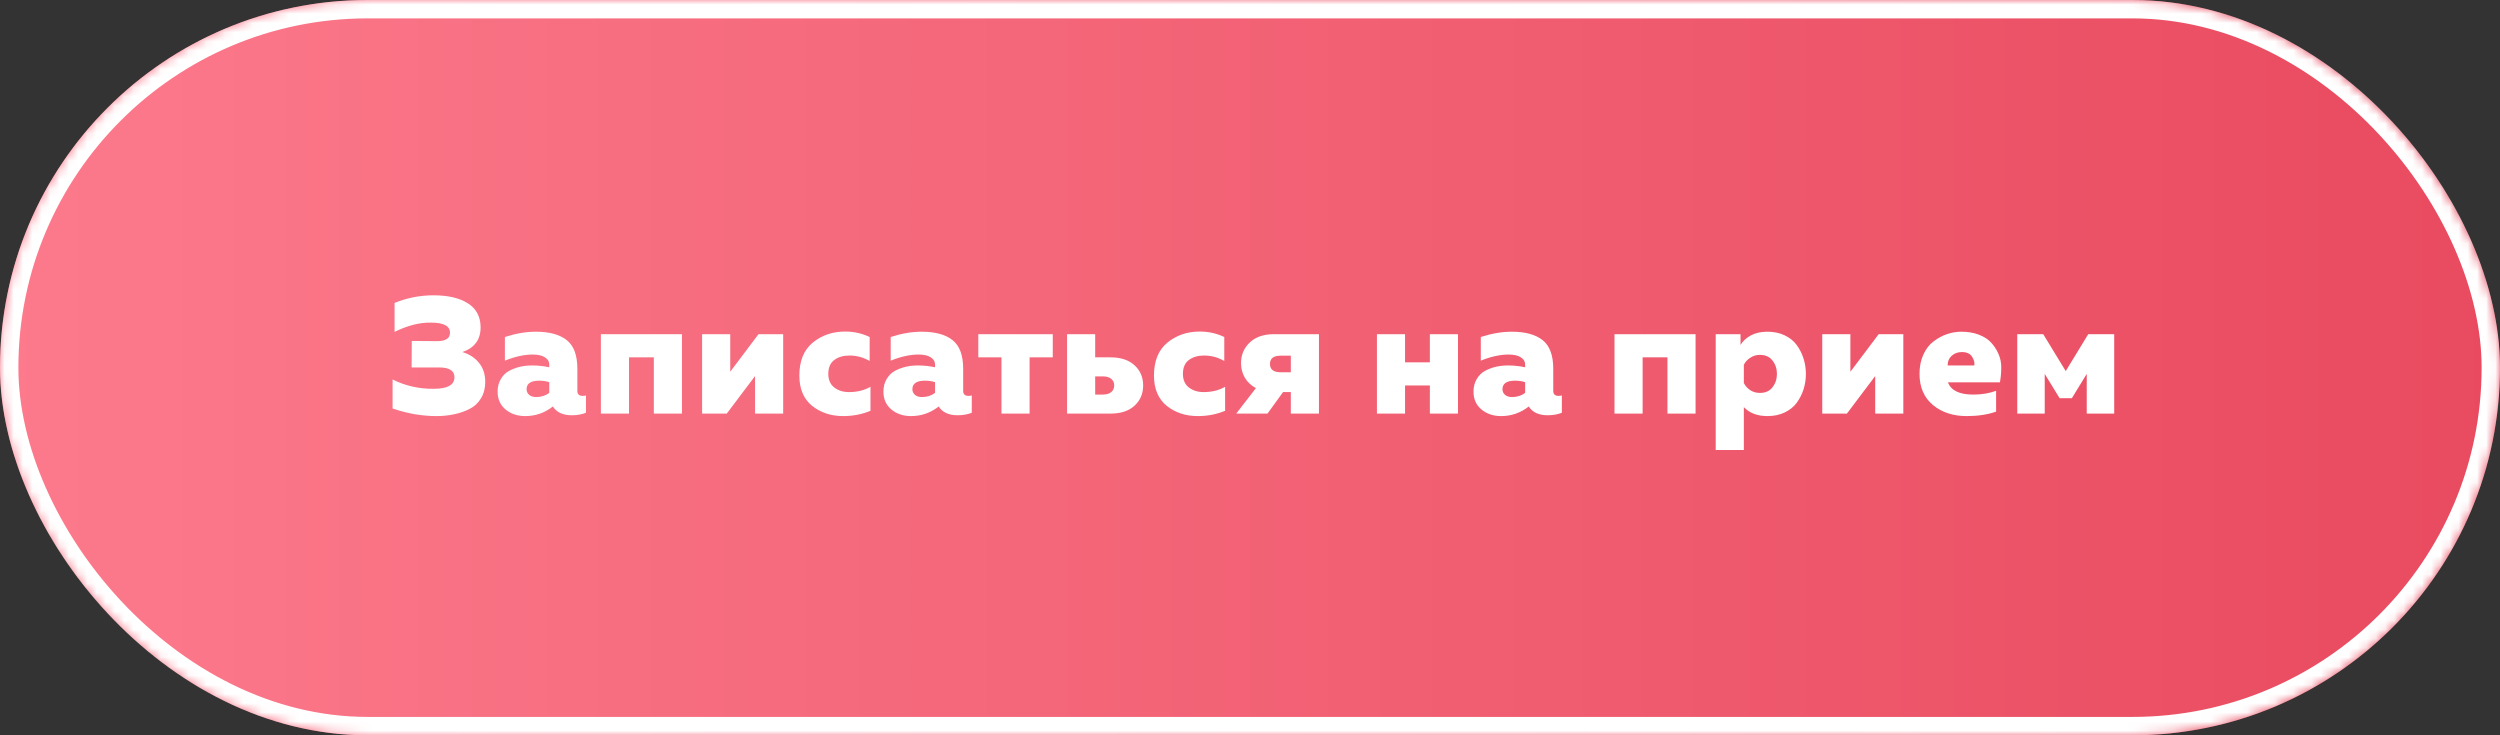 <?xml version="1.0" encoding="UTF-8"?> <svg xmlns="http://www.w3.org/2000/svg" width="272" height="80" viewBox="0 0 272 80" fill="none"><rect x="0" y="0" width="272" height="80" fill="#333333" stroke="none"/> <rect width="272" height="80" rx="40" fill="url(#paint0_linear_25_735)"></rect> <mask id="mask0_25_735" style="mask-type:alpha" maskUnits="userSpaceOnUse" x="0" y="0" width="272" height="80"> <rect width="272" height="80" rx="40" fill="url(#paint1_linear_25_735)"></rect> </mask> <g mask="url(#mask0_25_735)"> <rect x="1" y="1" width="270" height="78" rx="39" stroke="white" stroke-width="2"></rect> </g> <path d="M52.793 41.562C52.793 42.246 52.637 42.84 52.325 43.344C52.025 43.848 51.611 44.232 51.083 44.496C50.567 44.76 50.009 44.952 49.409 45.072C48.809 45.204 48.167 45.27 47.483 45.27C45.899 45.27 44.309 44.994 42.713 44.442V41.292C44.129 41.988 45.629 42.324 47.213 42.3C48.701 42.3 49.445 41.88 49.445 41.04C49.445 40.332 48.887 39.978 47.771 39.978H44.783L44.801 37.098L47.573 37.116C48.497 37.116 48.959 36.81 48.959 36.198C48.959 35.466 48.269 35.1 46.889 35.1C45.665 35.076 44.345 35.412 42.929 36.108V32.958C44.285 32.406 45.695 32.13 47.159 32.13C48.755 32.13 50.009 32.424 50.921 33.012C51.833 33.6 52.289 34.47 52.289 35.622C52.289 36.954 51.629 37.848 50.309 38.304C51.065 38.532 51.665 38.922 52.109 39.474C52.565 40.014 52.793 40.71 52.793 41.562ZM62.817 42.534C62.817 42.894 63.015 43.074 63.411 43.074C63.531 43.074 63.645 43.056 63.753 43.02V44.91C63.297 45.09 62.781 45.18 62.205 45.18C61.245 45.18 60.561 44.862 60.153 44.226C59.265 44.922 58.263 45.27 57.147 45.27C56.295 45.27 55.581 45.03 55.005 44.55C54.429 44.07 54.141 43.422 54.141 42.606C54.141 42.09 54.255 41.64 54.483 41.256C54.711 40.86 55.011 40.56 55.383 40.356C55.767 40.152 56.163 40.002 56.571 39.906C56.991 39.81 57.429 39.762 57.885 39.762C58.533 39.762 59.157 39.828 59.757 39.96V39.654C59.757 39.33 59.601 39.072 59.289 38.88C58.989 38.676 58.545 38.574 57.957 38.574C57.045 38.574 56.037 38.796 54.933 39.24V36.666C56.109 36.282 57.231 36.09 58.299 36.09C59.775 36.09 60.897 36.396 61.665 37.008C62.433 37.62 62.817 38.658 62.817 40.122V42.534ZM57.291 42.354C57.291 42.594 57.387 42.798 57.579 42.966C57.771 43.122 58.023 43.2 58.335 43.2C58.875 43.2 59.349 43.05 59.757 42.75V41.58C59.433 41.472 59.067 41.418 58.659 41.418C57.747 41.418 57.291 41.73 57.291 42.354ZM68.436 45H65.376V36.36H74.197V45H71.136V38.88H68.436V45ZM79.071 45H76.389V36.36H79.449V40.446L82.527 36.36H85.209V45H82.149V40.914L79.071 45ZM86.969 40.86C86.969 39.276 87.455 38.082 88.427 37.278C89.411 36.474 90.587 36.072 91.955 36.072C92.903 36.072 93.791 36.27 94.619 36.666V39.276C93.935 38.88 93.203 38.682 92.423 38.682C91.751 38.682 91.199 38.844 90.767 39.168C90.335 39.492 90.119 39.996 90.119 40.68C90.119 41.328 90.335 41.82 90.767 42.156C91.199 42.492 91.733 42.66 92.369 42.66C93.257 42.66 94.037 42.468 94.709 42.084V44.694C93.785 45.078 92.795 45.27 91.739 45.27C90.419 45.27 89.291 44.898 88.355 44.154C87.431 43.398 86.969 42.3 86.969 40.86ZM104.793 42.534C104.793 42.894 104.991 43.074 105.387 43.074C105.507 43.074 105.621 43.056 105.729 43.02V44.91C105.273 45.09 104.757 45.18 104.181 45.18C103.221 45.18 102.537 44.862 102.129 44.226C101.241 44.922 100.239 45.27 99.123 45.27C98.271 45.27 97.557 45.03 96.981 44.55C96.405 44.07 96.117 43.422 96.117 42.606C96.117 42.09 96.231 41.64 96.459 41.256C96.687 40.86 96.987 40.56 97.359 40.356C97.743 40.152 98.139 40.002 98.547 39.906C98.967 39.81 99.405 39.762 99.861 39.762C100.509 39.762 101.133 39.828 101.733 39.96V39.654C101.733 39.33 101.577 39.072 101.265 38.88C100.965 38.676 100.521 38.574 99.933 38.574C99.021 38.574 98.013 38.796 96.909 39.24V36.666C98.085 36.282 99.207 36.09 100.275 36.09C101.751 36.09 102.873 36.396 103.641 37.008C104.409 37.62 104.793 38.658 104.793 40.122V42.534ZM99.267 42.354C99.267 42.594 99.363 42.798 99.555 42.966C99.747 43.122 99.999 43.2 100.311 43.2C100.851 43.2 101.325 43.05 101.733 42.75V41.58C101.409 41.472 101.043 41.418 100.635 41.418C99.723 41.418 99.267 41.73 99.267 42.354ZM112.02 45H108.96V38.88H106.44V36.36H114.54V38.88H112.02V45ZM120.812 45H116.096V36.36H119.156V38.88H120.812C121.94 38.88 122.816 39.168 123.44 39.744C124.064 40.32 124.376 41.052 124.376 41.94C124.376 42.828 124.064 43.56 123.44 44.136C122.816 44.712 121.94 45 120.812 45ZM119.156 40.95V42.93H119.984C120.38 42.93 120.686 42.84 120.902 42.66C121.118 42.48 121.226 42.24 121.226 41.94C121.226 41.64 121.118 41.4 120.902 41.22C120.686 41.04 120.38 40.95 119.984 40.95H119.156ZM125.552 40.86C125.552 39.276 126.038 38.082 127.01 37.278C127.994 36.474 129.17 36.072 130.538 36.072C131.486 36.072 132.374 36.27 133.202 36.666V39.276C132.518 38.88 131.786 38.682 131.006 38.682C130.334 38.682 129.782 38.844 129.35 39.168C128.918 39.492 128.702 39.996 128.702 40.68C128.702 41.328 128.918 41.82 129.35 42.156C129.782 42.492 130.316 42.66 130.952 42.66C131.84 42.66 132.62 42.468 133.292 42.084V44.694C132.368 45.078 131.378 45.27 130.322 45.27C129.002 45.27 127.874 44.898 126.938 44.154C126.014 43.398 125.552 42.3 125.552 40.86ZM137.903 45H134.501L136.643 42.228C136.127 41.952 135.725 41.574 135.437 41.094C135.161 40.614 135.023 40.086 135.023 39.51C135.023 38.622 135.335 37.878 135.959 37.278C136.595 36.666 137.471 36.36 138.587 36.36H143.501V45H140.441V42.66H139.595L137.903 45ZM139.325 38.7C138.557 38.7 138.173 39 138.173 39.6C138.173 40.2 138.557 40.5 139.325 40.5H140.441V38.7H139.325ZM152.87 45H149.81V36.36H152.87V39.42H155.57V36.36H158.63V45H155.57V41.94H152.87V45ZM168.994 42.534C168.994 42.894 169.192 43.074 169.588 43.074C169.708 43.074 169.822 43.056 169.93 43.02V44.91C169.474 45.09 168.958 45.18 168.382 45.18C167.422 45.18 166.738 44.862 166.33 44.226C165.442 44.922 164.44 45.27 163.324 45.27C162.472 45.27 161.758 45.03 161.182 44.55C160.606 44.07 160.318 43.422 160.318 42.606C160.318 42.09 160.432 41.64 160.66 41.256C160.888 40.86 161.188 40.56 161.56 40.356C161.944 40.152 162.34 40.002 162.748 39.906C163.168 39.81 163.606 39.762 164.062 39.762C164.71 39.762 165.334 39.828 165.934 39.96V39.654C165.934 39.33 165.778 39.072 165.466 38.88C165.166 38.676 164.722 38.574 164.134 38.574C163.222 38.574 162.214 38.796 161.11 39.24V36.666C162.286 36.282 163.408 36.09 164.476 36.09C165.952 36.09 167.074 36.396 167.842 37.008C168.61 37.62 168.994 38.658 168.994 40.122V42.534ZM163.468 42.354C163.468 42.594 163.564 42.798 163.756 42.966C163.948 43.122 164.2 43.2 164.512 43.2C165.052 43.2 165.526 43.05 165.934 42.75V41.58C165.61 41.472 165.244 41.418 164.836 41.418C163.924 41.418 163.468 41.73 163.468 42.354ZM178.717 45H175.657V36.36H184.477V45H181.417V38.88H178.717V45ZM189.37 37.53C189.61 37.122 189.976 36.78 190.468 36.504C190.972 36.228 191.584 36.09 192.304 36.09C193 36.09 193.624 36.222 194.176 36.486C194.728 36.75 195.166 37.104 195.49 37.548C195.814 37.992 196.06 38.484 196.228 39.024C196.396 39.552 196.48 40.104 196.48 40.68C196.48 41.256 196.396 41.814 196.228 42.354C196.06 42.882 195.814 43.368 195.49 43.812C195.166 44.256 194.728 44.61 194.176 44.874C193.624 45.138 193 45.27 192.304 45.27C191.212 45.27 190.354 44.946 189.73 44.298V48.96H186.67V36.36H189.37V37.53ZM192.844 42.138C193.168 41.73 193.33 41.244 193.33 40.68C193.33 40.116 193.168 39.63 192.844 39.222C192.532 38.814 192.076 38.61 191.476 38.61C191.08 38.61 190.726 38.718 190.414 38.934C190.102 39.138 189.874 39.39 189.73 39.69V41.67C189.874 41.97 190.102 42.228 190.414 42.444C190.726 42.648 191.08 42.75 191.476 42.75C192.076 42.75 192.532 42.546 192.844 42.138ZM200.944 45H198.262V36.36H201.322V40.446L204.4 36.36H207.082V45H204.022V40.914L200.944 45ZM208.843 40.68C208.843 39.876 208.987 39.168 209.275 38.556C209.563 37.932 209.941 37.452 210.409 37.116C210.877 36.768 211.363 36.51 211.867 36.342C212.371 36.174 212.875 36.09 213.379 36.09C214.099 36.09 214.741 36.198 215.305 36.414C215.869 36.63 216.313 36.918 216.637 37.278C216.973 37.638 217.243 38.058 217.447 38.538C217.651 39.006 217.747 39.504 217.735 40.032C217.735 40.548 217.687 41.07 217.591 41.598H211.939C212.263 42.486 213.181 42.93 214.693 42.93C215.617 42.93 216.445 42.792 217.177 42.516V44.784C216.265 45.108 215.197 45.27 213.973 45.27C212.497 45.27 211.273 44.868 210.301 44.064C209.329 43.248 208.843 42.12 208.843 40.68ZM214.801 39.762C214.861 39.474 214.783 39.162 214.567 38.826C214.363 38.478 213.991 38.304 213.451 38.304C213.019 38.304 212.653 38.436 212.353 38.7C212.053 38.964 211.903 39.318 211.903 39.762H214.801ZM222.466 45H219.478V36.36H222.304L224.752 40.374L227.2 36.36H230.026V45H227.038V40.68L225.418 43.326H224.086L222.466 40.68V45Z" fill="white"></path> <defs> <linearGradient id="paint0_linear_25_735" x1="-5.06639e-07" y1="40" x2="272" y2="40" gradientUnits="userSpaceOnUse"> <stop stop-color="#FC7A8C"></stop> <stop offset="1" stop-color="#E94A5F"></stop> </linearGradient> <linearGradient id="paint1_linear_25_735" x1="-5.06639e-07" y1="40" x2="272" y2="40" gradientUnits="userSpaceOnUse"> <stop stop-color="#218DFF"></stop> <stop offset="1" stop-color="#167CEA"></stop> </linearGradient> </defs> </svg> 